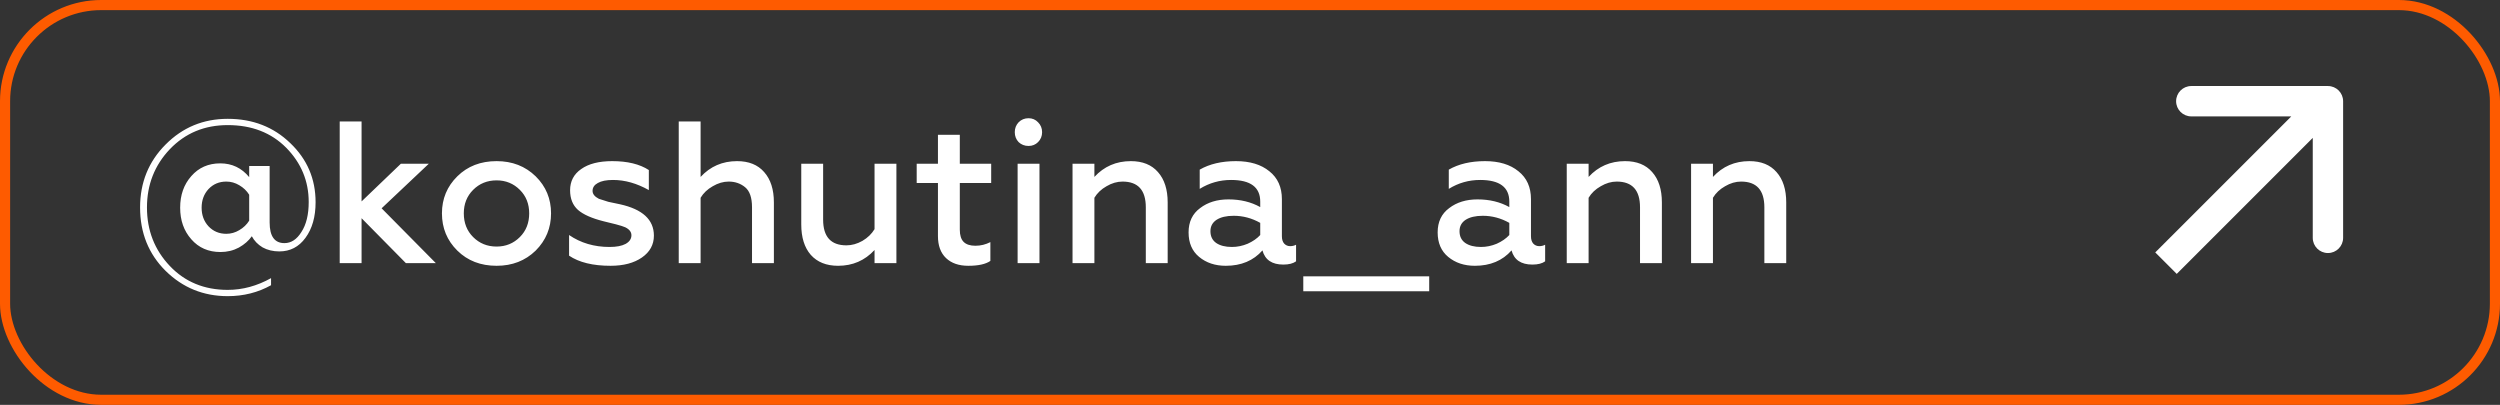<?xml version="1.0" encoding="UTF-8"?> <svg xmlns="http://www.w3.org/2000/svg" width="247" height="40" viewBox="0 0 247 40" fill="none"><rect x="0" y="0" width="247" height="40" fill="#333333" stroke="none"/> <path d="M22.5 29.26C20.1 29.26 18.053 28.427 16.36 26.76C14.68 25.093 13.84 23.007 13.84 20.5C13.84 18.033 14.68 15.96 16.36 14.28C18.04 12.587 20.087 11.74 22.5 11.74C24.967 11.74 27.027 12.54 28.68 14.14C30.347 15.727 31.18 17.673 31.18 19.98C31.18 21.42 30.847 22.593 30.18 23.5C29.527 24.393 28.667 24.84 27.6 24.84C26.973 24.84 26.42 24.707 25.94 24.44C25.473 24.16 25.12 23.793 24.88 23.34C24.573 23.78 24.147 24.153 23.6 24.46C23.053 24.753 22.447 24.9 21.78 24.9C20.593 24.9 19.633 24.48 18.9 23.64C18.167 22.813 17.8 21.773 17.8 20.52C17.8 19.267 18.167 18.227 18.9 17.4C19.633 16.56 20.587 16.14 21.76 16.14C22.92 16.14 23.873 16.593 24.62 17.5V16.4H26.64V21.98C26.64 23.34 27.127 24.02 28.1 24.02C28.767 24.02 29.327 23.653 29.78 22.92C30.26 22.187 30.5 21.2 30.5 19.96C30.5 17.893 29.76 16.107 28.28 14.6C26.8 13.107 24.873 12.36 22.5 12.36C20.207 12.36 18.3 13.153 16.78 14.74C15.273 16.327 14.52 18.247 14.52 20.5C14.52 22.767 15.273 24.693 16.78 26.28C18.273 27.853 20.18 28.64 22.5 28.64C23.967 28.64 25.393 28.253 26.78 27.48V28.18C25.487 28.9 24.06 29.26 22.5 29.26ZM22.36 23.1C22.813 23.1 23.24 22.98 23.64 22.74C24.053 22.5 24.38 22.187 24.62 21.8V19.24C24.38 18.853 24.053 18.54 23.64 18.3C23.24 18.06 22.813 17.94 22.36 17.94C21.653 17.94 21.067 18.187 20.6 18.68C20.147 19.173 19.92 19.787 19.92 20.52C19.92 21.253 20.147 21.867 20.6 22.36C21.067 22.853 21.653 23.1 22.36 23.1ZM35.723 26H33.563V12H35.723V19.9L39.603 16.18H42.363L37.703 20.58L43.063 26H40.103L35.723 21.56V26ZM49.064 24.36C49.971 24.36 50.738 24.047 51.364 23.42C51.978 22.807 52.284 22.027 52.284 21.08C52.284 20.147 51.978 19.373 51.364 18.76C50.738 18.133 49.971 17.82 49.064 17.82C48.144 17.82 47.371 18.133 46.744 18.76C46.131 19.373 45.824 20.147 45.824 21.08C45.824 22.027 46.131 22.807 46.744 23.42C47.371 24.047 48.144 24.36 49.064 24.36ZM49.064 26.26C47.491 26.26 46.198 25.76 45.184 24.76C44.171 23.76 43.664 22.533 43.664 21.08C43.664 19.64 44.171 18.42 45.184 17.42C46.198 16.42 47.491 15.92 49.064 15.92C50.611 15.92 51.898 16.42 52.924 17.42C53.938 18.42 54.444 19.64 54.444 21.08C54.444 22.52 53.938 23.747 52.924 24.76C51.898 25.76 50.611 26.26 49.064 26.26ZM60.325 26.26C58.578 26.26 57.212 25.927 56.225 25.26V23.22C57.372 24.007 58.705 24.4 60.225 24.4C60.905 24.4 61.432 24.3 61.805 24.1C62.192 23.887 62.385 23.6 62.385 23.24C62.385 22.92 62.185 22.66 61.785 22.46C61.612 22.38 61.298 22.28 60.845 22.16L59.625 21.86C58.465 21.567 57.625 21.193 57.105 20.74C56.585 20.273 56.325 19.627 56.325 18.8C56.325 17.907 56.692 17.207 57.425 16.7C58.158 16.18 59.178 15.92 60.485 15.92C61.992 15.92 63.199 16.213 64.105 16.8V18.78C62.919 18.113 61.739 17.78 60.565 17.78C59.912 17.78 59.412 17.88 59.065 18.08C58.718 18.267 58.545 18.527 58.545 18.86C58.545 19.167 58.752 19.427 59.165 19.64C59.218 19.667 59.532 19.767 60.105 19.94L61.245 20.18C63.485 20.673 64.605 21.707 64.605 23.28C64.605 24.173 64.212 24.893 63.425 25.44C62.639 25.987 61.605 26.26 60.325 26.26ZM69.219 19.54V26H67.059V12H69.219V17.48C70.18 16.44 71.379 15.92 72.82 15.92C73.98 15.92 74.873 16.28 75.499 17C76.139 17.72 76.46 18.72 76.46 20V26H74.299V20.48C74.299 19.533 74.073 18.873 73.62 18.5C73.166 18.127 72.626 17.94 71.999 17.94C71.466 17.94 70.939 18.093 70.419 18.4C69.9 18.693 69.499 19.073 69.219 19.54ZM86.405 22.64V16.18H88.565V26H86.405V24.7C85.445 25.74 84.245 26.26 82.805 26.26C81.645 26.26 80.745 25.9 80.105 25.18C79.478 24.46 79.165 23.46 79.165 22.18V16.18H81.325V21.7C81.325 23.393 82.091 24.24 83.625 24.24C84.158 24.24 84.685 24.093 85.205 23.8C85.725 23.493 86.125 23.107 86.405 22.64ZM92.669 23.32V18.08H90.569V16.18H92.669V13.32H94.829V16.18H97.929V18.08H94.829V22.7C94.829 23.247 94.956 23.647 95.209 23.9C95.463 24.153 95.849 24.28 96.369 24.28C96.889 24.28 97.383 24.16 97.849 23.92V25.78C97.383 26.1 96.656 26.26 95.669 26.26C94.736 26.26 94.003 26.007 93.469 25.5C92.936 24.993 92.669 24.267 92.669 23.32ZM102.7 26H100.54V16.18H102.7V26ZM101.62 14.42C101.234 14.42 100.907 14.293 100.64 14.04C100.387 13.773 100.26 13.447 100.26 13.06C100.26 12.673 100.387 12.347 100.64 12.08C100.907 11.813 101.234 11.68 101.62 11.68C101.994 11.68 102.307 11.813 102.56 12.08C102.827 12.347 102.96 12.673 102.96 13.06C102.96 13.447 102.827 13.773 102.56 14.04C102.307 14.293 101.994 14.42 101.62 14.42ZM108.126 19.54V26H105.966V16.18H108.126V17.48C109.086 16.44 110.286 15.92 111.726 15.92C112.886 15.92 113.779 16.28 114.406 17C115.046 17.72 115.366 18.72 115.366 20V26H113.206V20.48C113.206 18.787 112.439 17.94 110.906 17.94C110.372 17.94 109.846 18.093 109.326 18.4C108.806 18.693 108.406 19.073 108.126 19.54ZM127.471 24.32C127.684 24.32 127.878 24.273 128.051 24.18V25.82C127.758 26.033 127.338 26.14 126.791 26.14C125.671 26.14 124.984 25.673 124.731 24.74C123.838 25.753 122.631 26.26 121.111 26.26C120.058 26.26 119.178 25.967 118.471 25.38C117.778 24.807 117.431 24 117.431 22.96C117.431 21.92 117.811 21.12 118.571 20.56C119.318 19.987 120.251 19.7 121.371 19.7C122.558 19.7 123.604 19.953 124.511 20.46V19.92C124.511 18.493 123.551 17.78 121.631 17.78C120.511 17.78 119.478 18.073 118.531 18.66V16.76C119.504 16.2 120.698 15.92 122.111 15.92C123.498 15.92 124.598 16.253 125.411 16.92C126.238 17.573 126.651 18.493 126.651 19.68V23.34C126.651 23.647 126.724 23.887 126.871 24.06C127.031 24.233 127.231 24.32 127.471 24.32ZM124.511 23.22V22.02C123.684 21.553 122.811 21.32 121.891 21.32C121.171 21.32 120.604 21.453 120.191 21.72C119.791 21.987 119.591 22.36 119.591 22.84C119.591 23.347 119.778 23.733 120.151 24C120.538 24.267 121.058 24.4 121.711 24.4C122.244 24.4 122.764 24.293 123.271 24.08C123.778 23.853 124.191 23.567 124.511 23.22ZM141.205 28.78H128.765V27.3H141.205V28.78ZM152.08 24.32C152.294 24.32 152.487 24.273 152.66 24.18V25.82C152.367 26.033 151.947 26.14 151.4 26.14C150.28 26.14 149.594 25.673 149.34 24.74C148.447 25.753 147.24 26.26 145.72 26.26C144.667 26.26 143.787 25.967 143.08 25.38C142.387 24.807 142.04 24 142.04 22.96C142.04 21.92 142.42 21.12 143.18 20.56C143.927 19.987 144.86 19.7 145.98 19.7C147.167 19.7 148.214 19.953 149.12 20.46V19.92C149.12 18.493 148.16 17.78 146.24 17.78C145.12 17.78 144.087 18.073 143.14 18.66V16.76C144.114 16.2 145.307 15.92 146.72 15.92C148.107 15.92 149.207 16.253 150.02 16.92C150.847 17.573 151.26 18.493 151.26 19.68V23.34C151.26 23.647 151.334 23.887 151.48 24.06C151.64 24.233 151.84 24.32 152.08 24.32ZM149.12 23.22V22.02C148.294 21.553 147.42 21.32 146.5 21.32C145.78 21.32 145.214 21.453 144.8 21.72C144.4 21.987 144.2 22.36 144.2 22.84C144.2 23.347 144.387 23.733 144.76 24C145.147 24.267 145.667 24.4 146.32 24.4C146.854 24.4 147.374 24.293 147.88 24.08C148.387 23.853 148.8 23.567 149.12 23.22ZM156.954 19.54V26H154.794V16.18H156.954V17.48C157.914 16.44 159.114 15.92 160.554 15.92C161.714 15.92 162.607 16.28 163.234 17C163.874 17.72 164.194 18.72 164.194 20V26H162.034V20.48C162.034 18.787 161.267 17.94 159.734 17.94C159.201 17.94 158.674 18.093 158.154 18.4C157.634 18.693 157.234 19.073 156.954 19.54ZM169.239 19.54V26H167.079V16.18H169.239V17.48C170.199 16.44 171.399 15.92 172.839 15.92C173.999 15.92 174.892 16.28 175.519 17C176.159 17.72 176.479 18.72 176.479 20V26H174.319V20.48C174.319 18.787 173.552 17.94 172.019 17.94C171.486 17.94 170.959 18.093 170.439 18.4C169.919 18.693 169.519 19.073 169.239 19.54Z" fill="white"></path> <rect x="0.5" y="0.5" width="246" height="39" rx="9.5" stroke="#FE5B00"></rect> <path d="M231.5 10C231.5 9.172 230.828 8.5 230 8.5H216.5C215.672 8.5 215 9.172 215 10C215 10.828 215.672 11.5 216.5 11.5H228.5V23.5C228.5 24.328 229.172 25 230 25C230.828 25 231.5 24.328 231.5 23.5V10ZM215.061 27.061L231.061 11.061L228.939 8.939L212.939 24.939L215.061 27.061Z" fill="white"></path> </svg> 